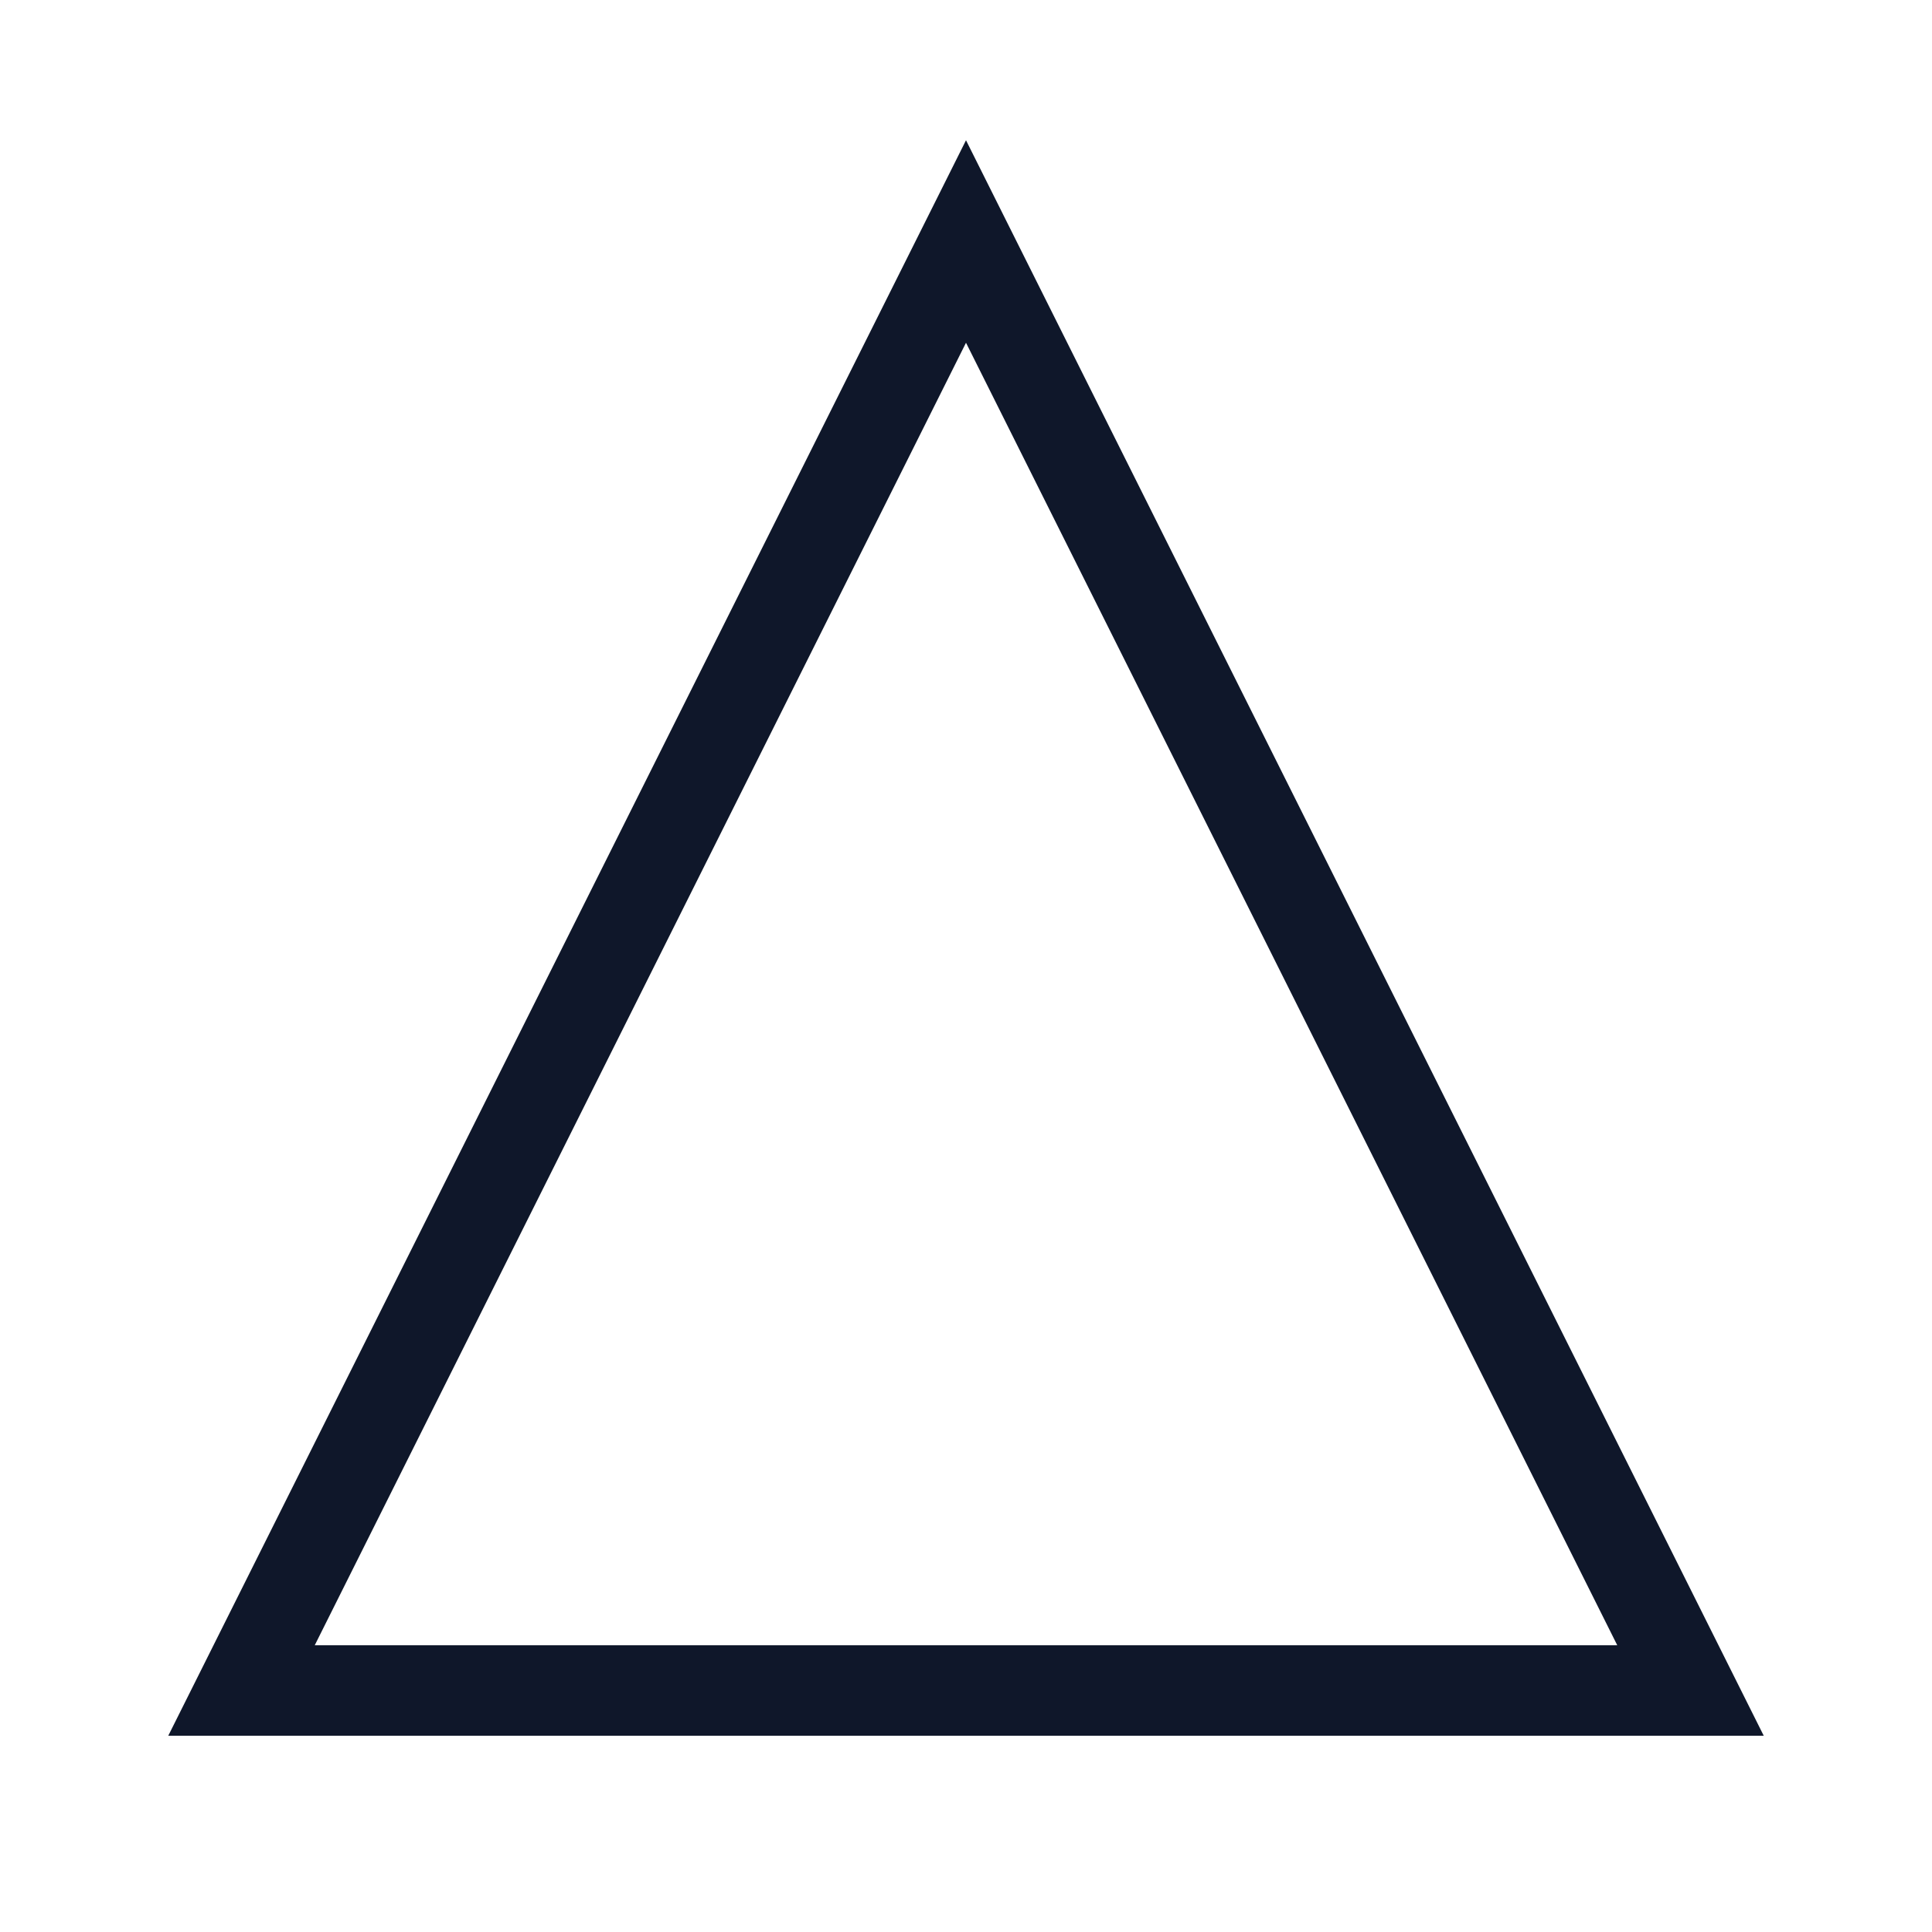 <svg xmlns="http://www.w3.org/2000/svg" viewBox="0 0 32 32" aria-hidden="true">
  <style>
    .logo-triangle {
      fill: none;
      stroke: #0f172a;
      stroke-width: 1.5;
    }
    .logo-fill {
      fill: #0f172a;
      transition: all 0.3s;
    }
    svg:hover .logo-fill {
      width: 32px;
    }
  </style>
  <rect clip-path="url(#triangle-clip)" width="0" height="32">
    <animate attributeName="width" from="0" to="32" dur="0.3s" begin="mouseover" fill="freeze" />
    <animate attributeName="width" from="32" to="0" dur="0.3s" begin="mouseout" fill="freeze" />
  </rect>
  <use href="#triangle-path" class="logo-triangle" />
  <defs>
    <path id="triangle-path" d="M16 4 L28 28 L4 28 Z" />
    <clipPath id="triangle-clip">
      <use href="#triangle-path" />
    </clipPath>
  </defs>
</svg>
